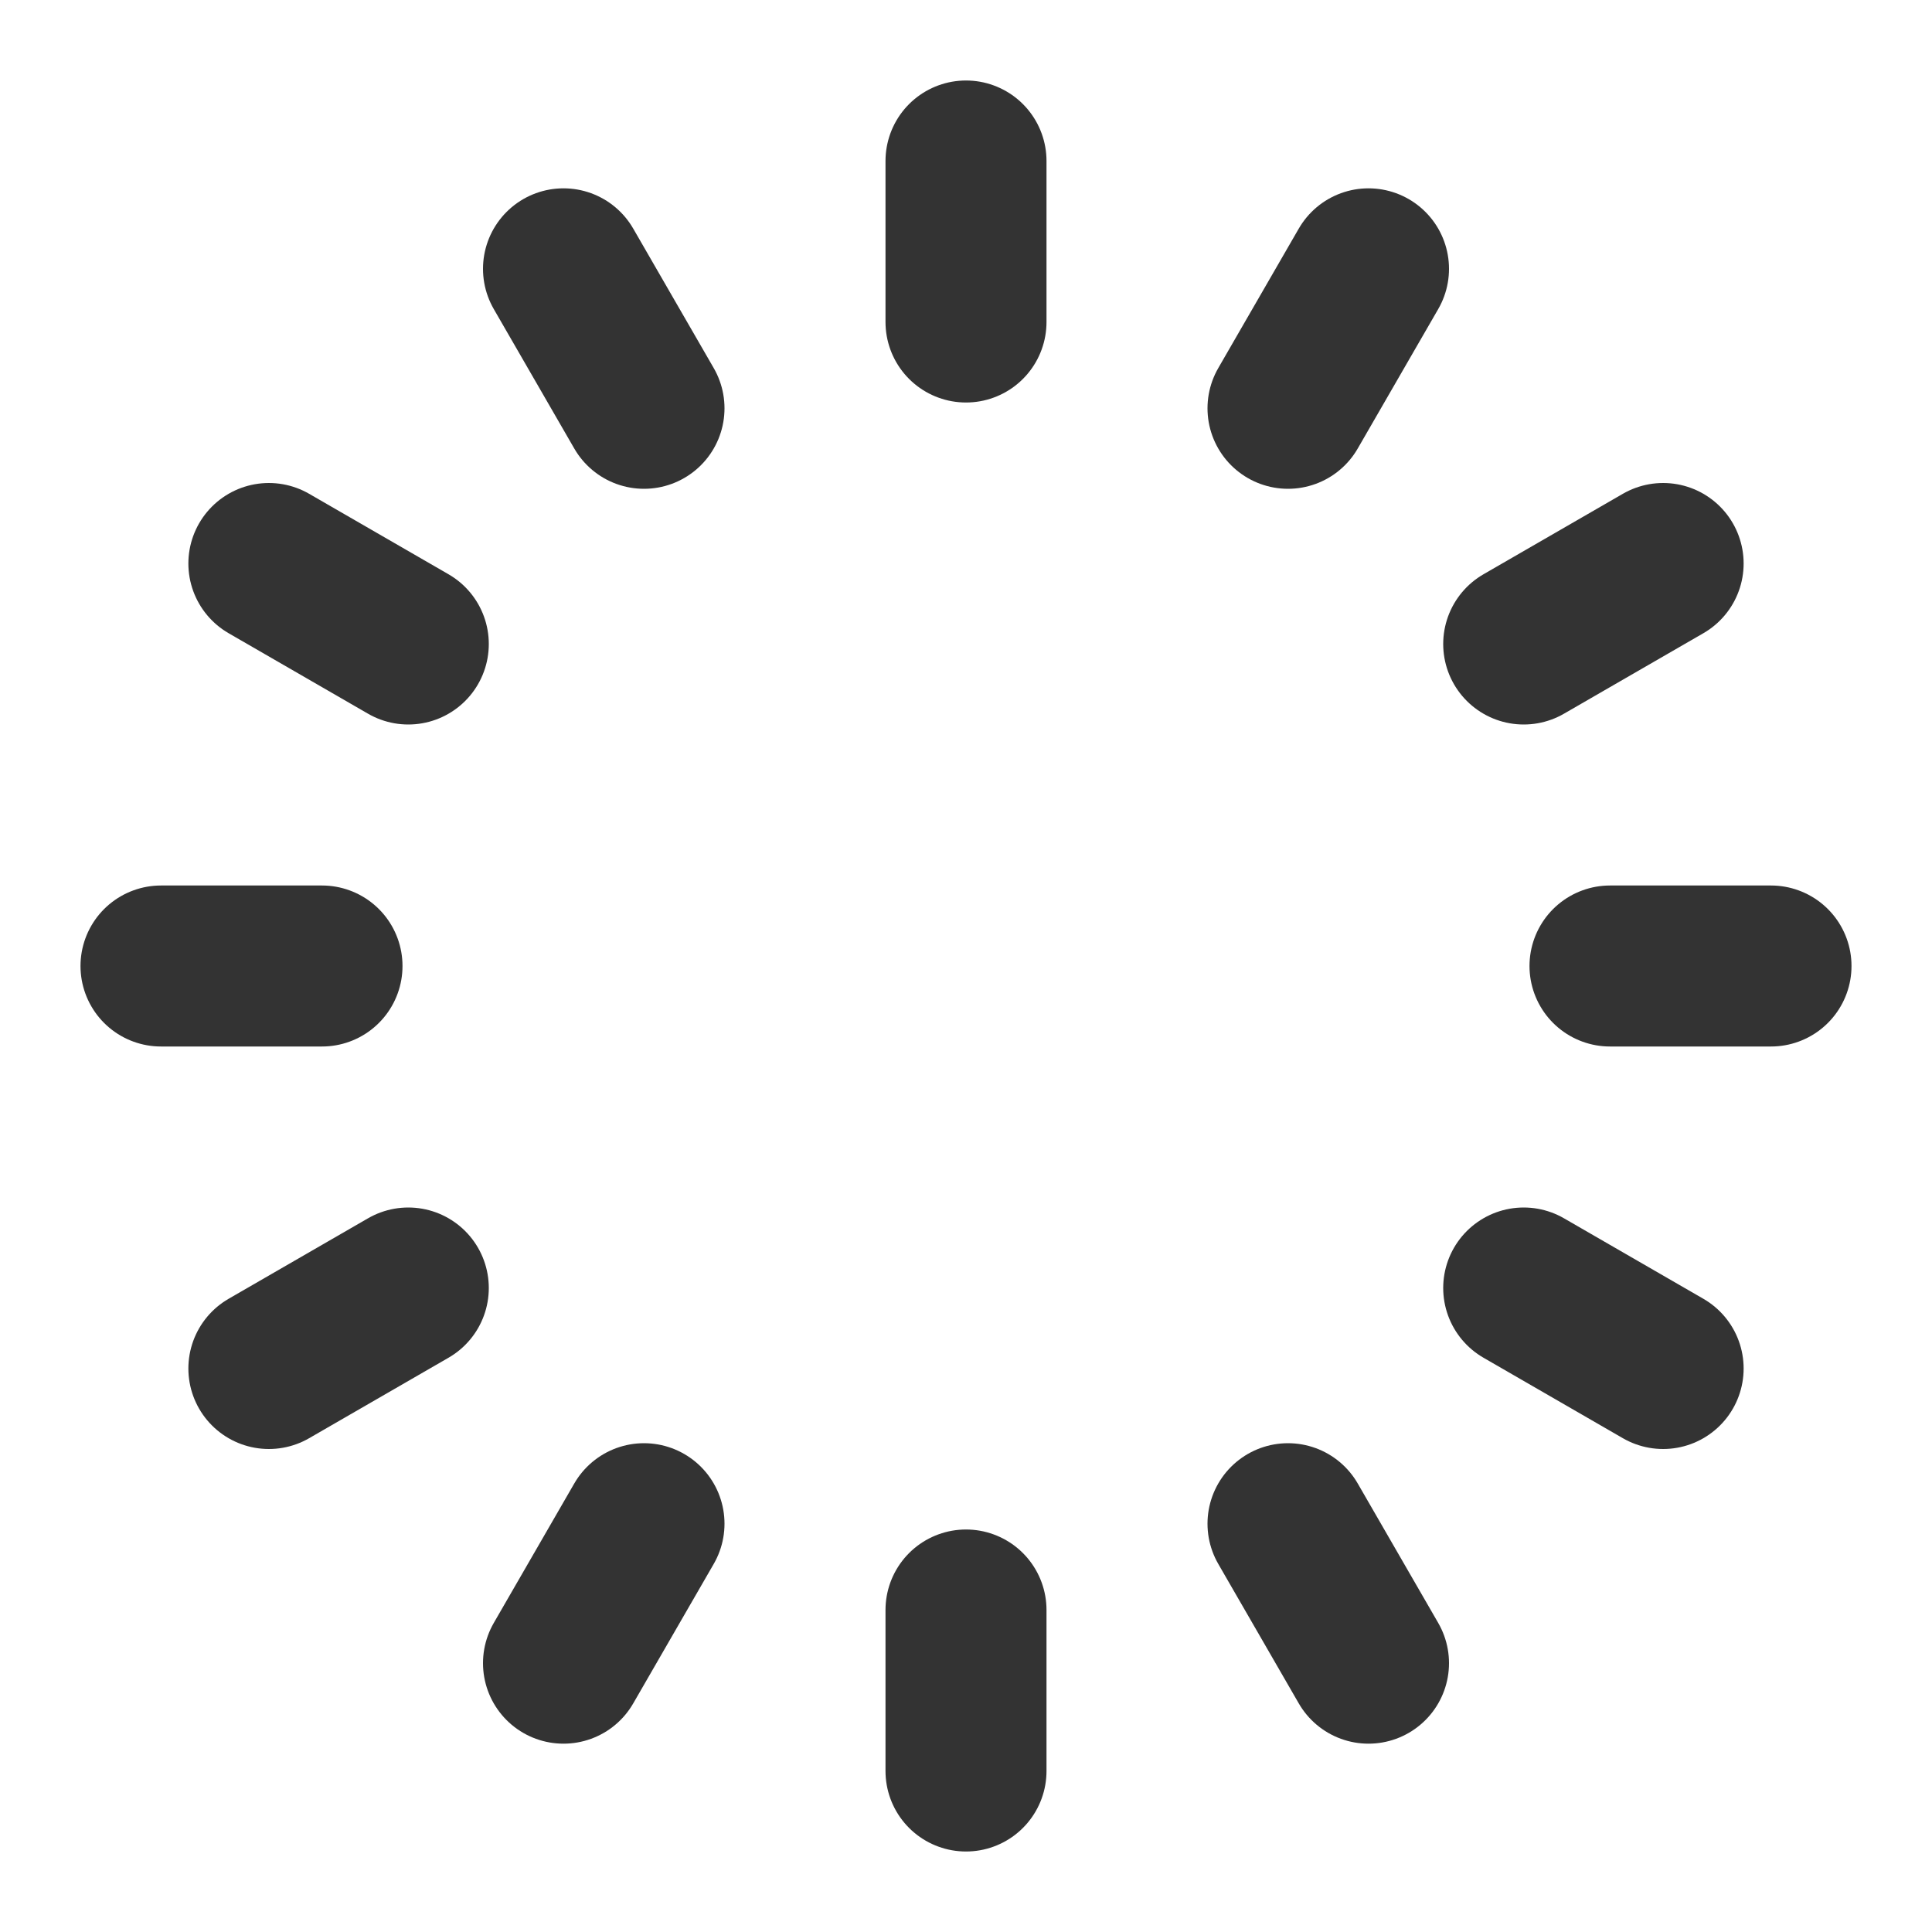 <?xml version="1.0" encoding="UTF-8"?><svg width="30" height="30" viewBox="0 0 48 48" fill="none" xmlns="http://www.w3.org/2000/svg"><path d="M24 4V8" stroke="#333" stroke-width="4" stroke-linecap="round" stroke-linejoin="round"/><path d="M34 6.679L32 10.144" stroke="#333" stroke-width="4" stroke-linecap="round" stroke-linejoin="round"/><path d="M41.32 14L37.856 16" stroke="#333" stroke-width="4" stroke-linecap="round" stroke-linejoin="round"/><path d="M44 24H40" stroke="#333" stroke-width="4" stroke-linecap="round" stroke-linejoin="round"/><path d="M41.32 34L37.856 32" stroke="#333" stroke-width="4" stroke-linecap="round" stroke-linejoin="round"/><path d="M34 41.321L32 37.856" stroke="#333" stroke-width="4" stroke-linecap="round" stroke-linejoin="round"/><path d="M24 44V40" stroke="#333" stroke-width="4" stroke-linecap="round" stroke-linejoin="round"/><path d="M14 41.321L16 37.856" stroke="#333" stroke-width="4" stroke-linecap="round" stroke-linejoin="round"/><path d="M6.68 34L10.144 32" stroke="#333" stroke-width="4" stroke-linecap="round" stroke-linejoin="round"/><path d="M4 24H8" stroke="#333" stroke-width="4" stroke-linecap="round" stroke-linejoin="round"/><path d="M6.68 14L10.144 16" stroke="#333" stroke-width="4" stroke-linecap="round" stroke-linejoin="round"/><path d="M14 6.679L16 10.144" stroke="#333" stroke-width="4" stroke-linecap="round" stroke-linejoin="round"/></svg>